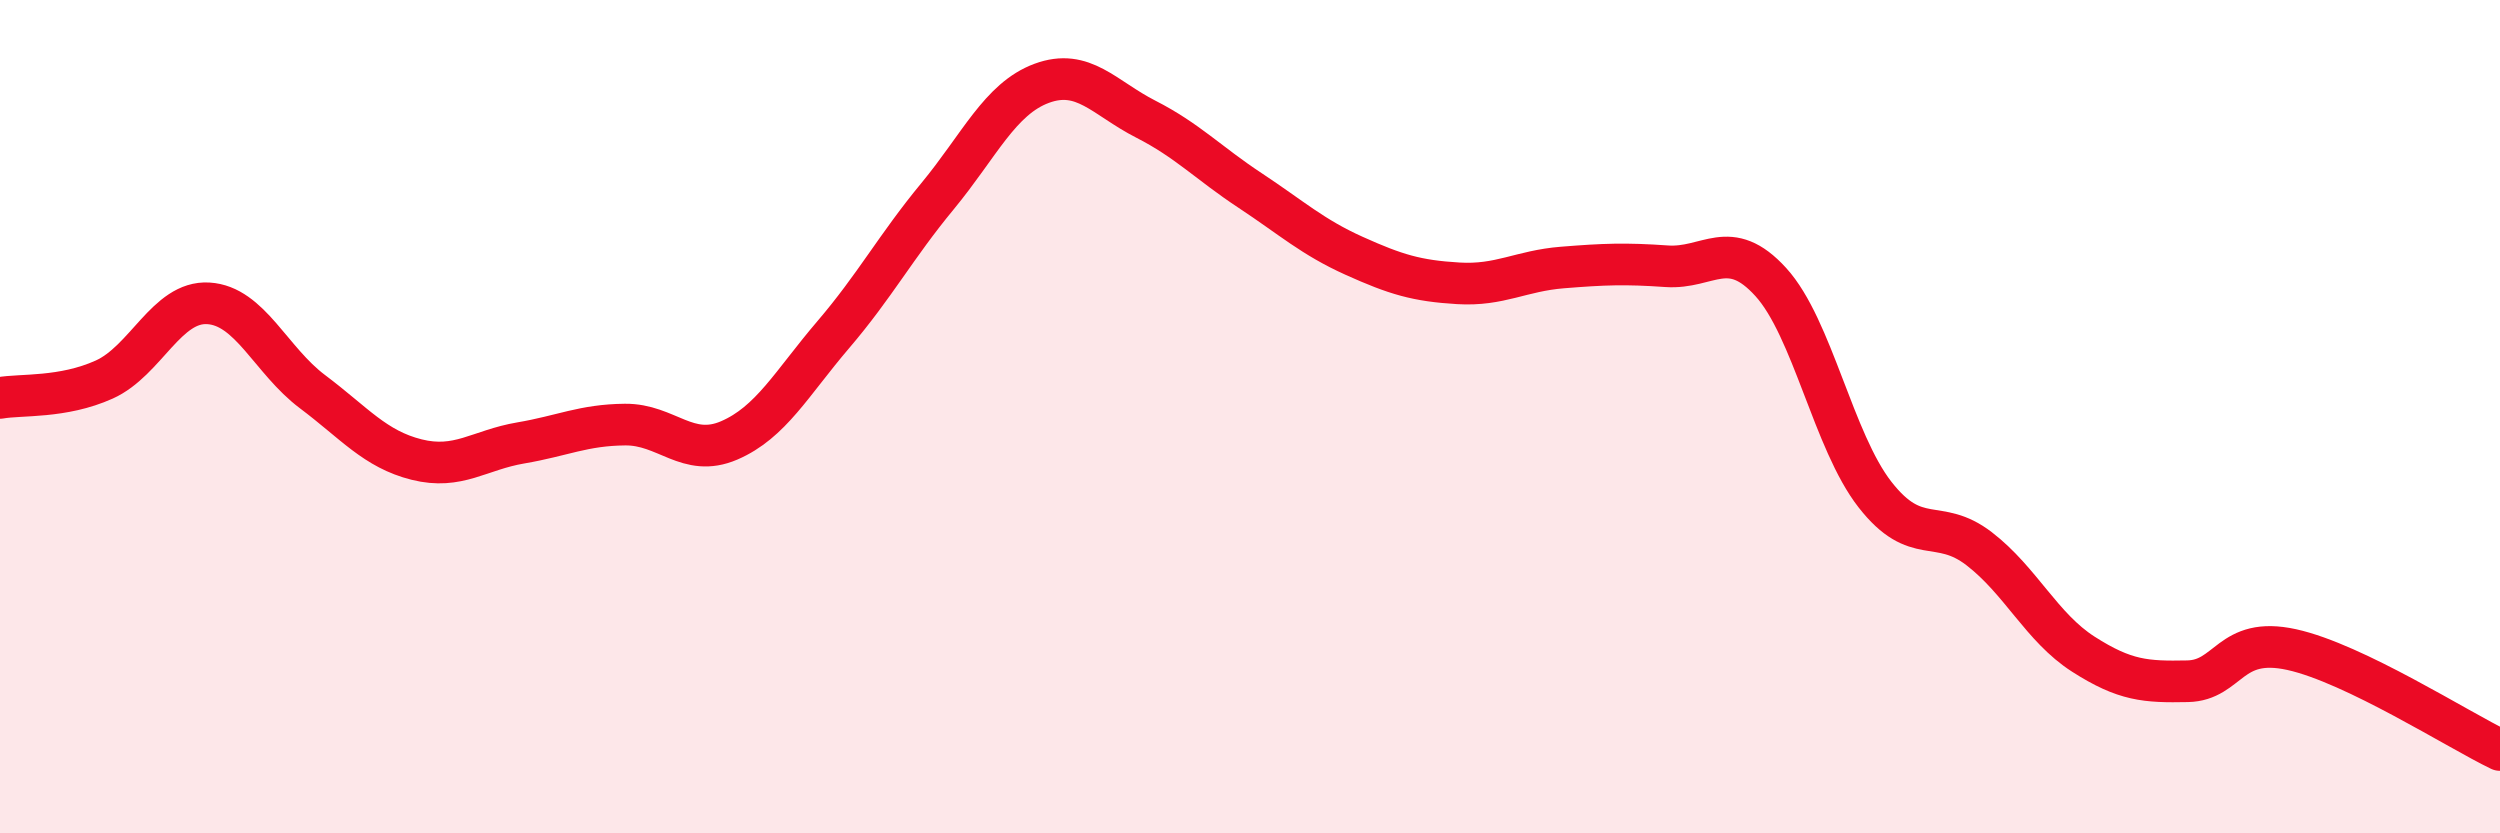 
    <svg width="60" height="20" viewBox="0 0 60 20" xmlns="http://www.w3.org/2000/svg">
      <path
        d="M 0,9.55 C 0.5,9.46 1.5,9.56 2.5,9.11 C 3.5,8.66 4,7.22 5,7.28 C 6,7.34 6.5,8.65 7.5,9.4 C 8.5,10.15 9,10.78 10,11.03 C 11,11.28 11.5,10.8 12.5,10.63 C 13.5,10.46 14,10.2 15,10.19 C 16,10.18 16.5,11 17.5,10.57 C 18.5,10.14 19,9.2 20,8.03 C 21,6.86 21.5,5.92 22.5,4.71 C 23.5,3.5 24,2.37 25,2 C 26,1.63 26.5,2.35 27.5,2.86 C 28.5,3.37 29,3.91 30,4.57 C 31,5.23 31.5,5.69 32.5,6.14 C 33.5,6.59 34,6.74 35,6.8 C 36,6.86 36.5,6.5 37.5,6.42 C 38.5,6.34 39,6.32 40,6.39 C 41,6.46 41.5,5.67 42.5,6.77 C 43.5,7.87 44,10.59 45,11.87 C 46,13.15 46.5,12.4 47.5,13.17 C 48.5,13.94 49,15.06 50,15.7 C 51,16.34 51.5,16.37 52.5,16.35 C 53.5,16.33 53.5,15.26 55,15.59 C 56.5,15.92 59,17.52 60,18L60 20L0 20Z"
        fill="#EB0A25"
        opacity="0.1"
        stroke-linecap="round"
        stroke-linejoin="round"
      />
      <path
        d="M 0,9.55 C 0.5,9.46 1.5,9.56 2.5,9.11 C 3.5,8.66 4,7.22 5,7.28 C 6,7.34 6.5,8.65 7.5,9.4 C 8.5,10.15 9,10.78 10,11.03 C 11,11.28 11.5,10.8 12.5,10.63 C 13.5,10.46 14,10.2 15,10.19 C 16,10.18 16.5,11 17.5,10.57 C 18.5,10.14 19,9.2 20,8.03 C 21,6.86 21.5,5.92 22.5,4.71 C 23.5,3.5 24,2.37 25,2 C 26,1.63 26.5,2.35 27.5,2.86 C 28.5,3.37 29,3.91 30,4.57 C 31,5.23 31.5,5.69 32.5,6.14 C 33.5,6.59 34,6.74 35,6.8 C 36,6.86 36.5,6.5 37.5,6.42 C 38.5,6.34 39,6.32 40,6.39 C 41,6.46 41.5,5.67 42.5,6.77 C 43.5,7.87 44,10.59 45,11.87 C 46,13.15 46.5,12.4 47.5,13.17 C 48.5,13.94 49,15.06 50,15.7 C 51,16.34 51.5,16.37 52.5,16.35 C 53.5,16.33 53.5,15.26 55,15.59 C 56.5,15.92 59,17.52 60,18"
        stroke="#EB0A25"
        stroke-width="1"
        fill="none"
        stroke-linecap="round"
        stroke-linejoin="round"
      />
    </svg>
  